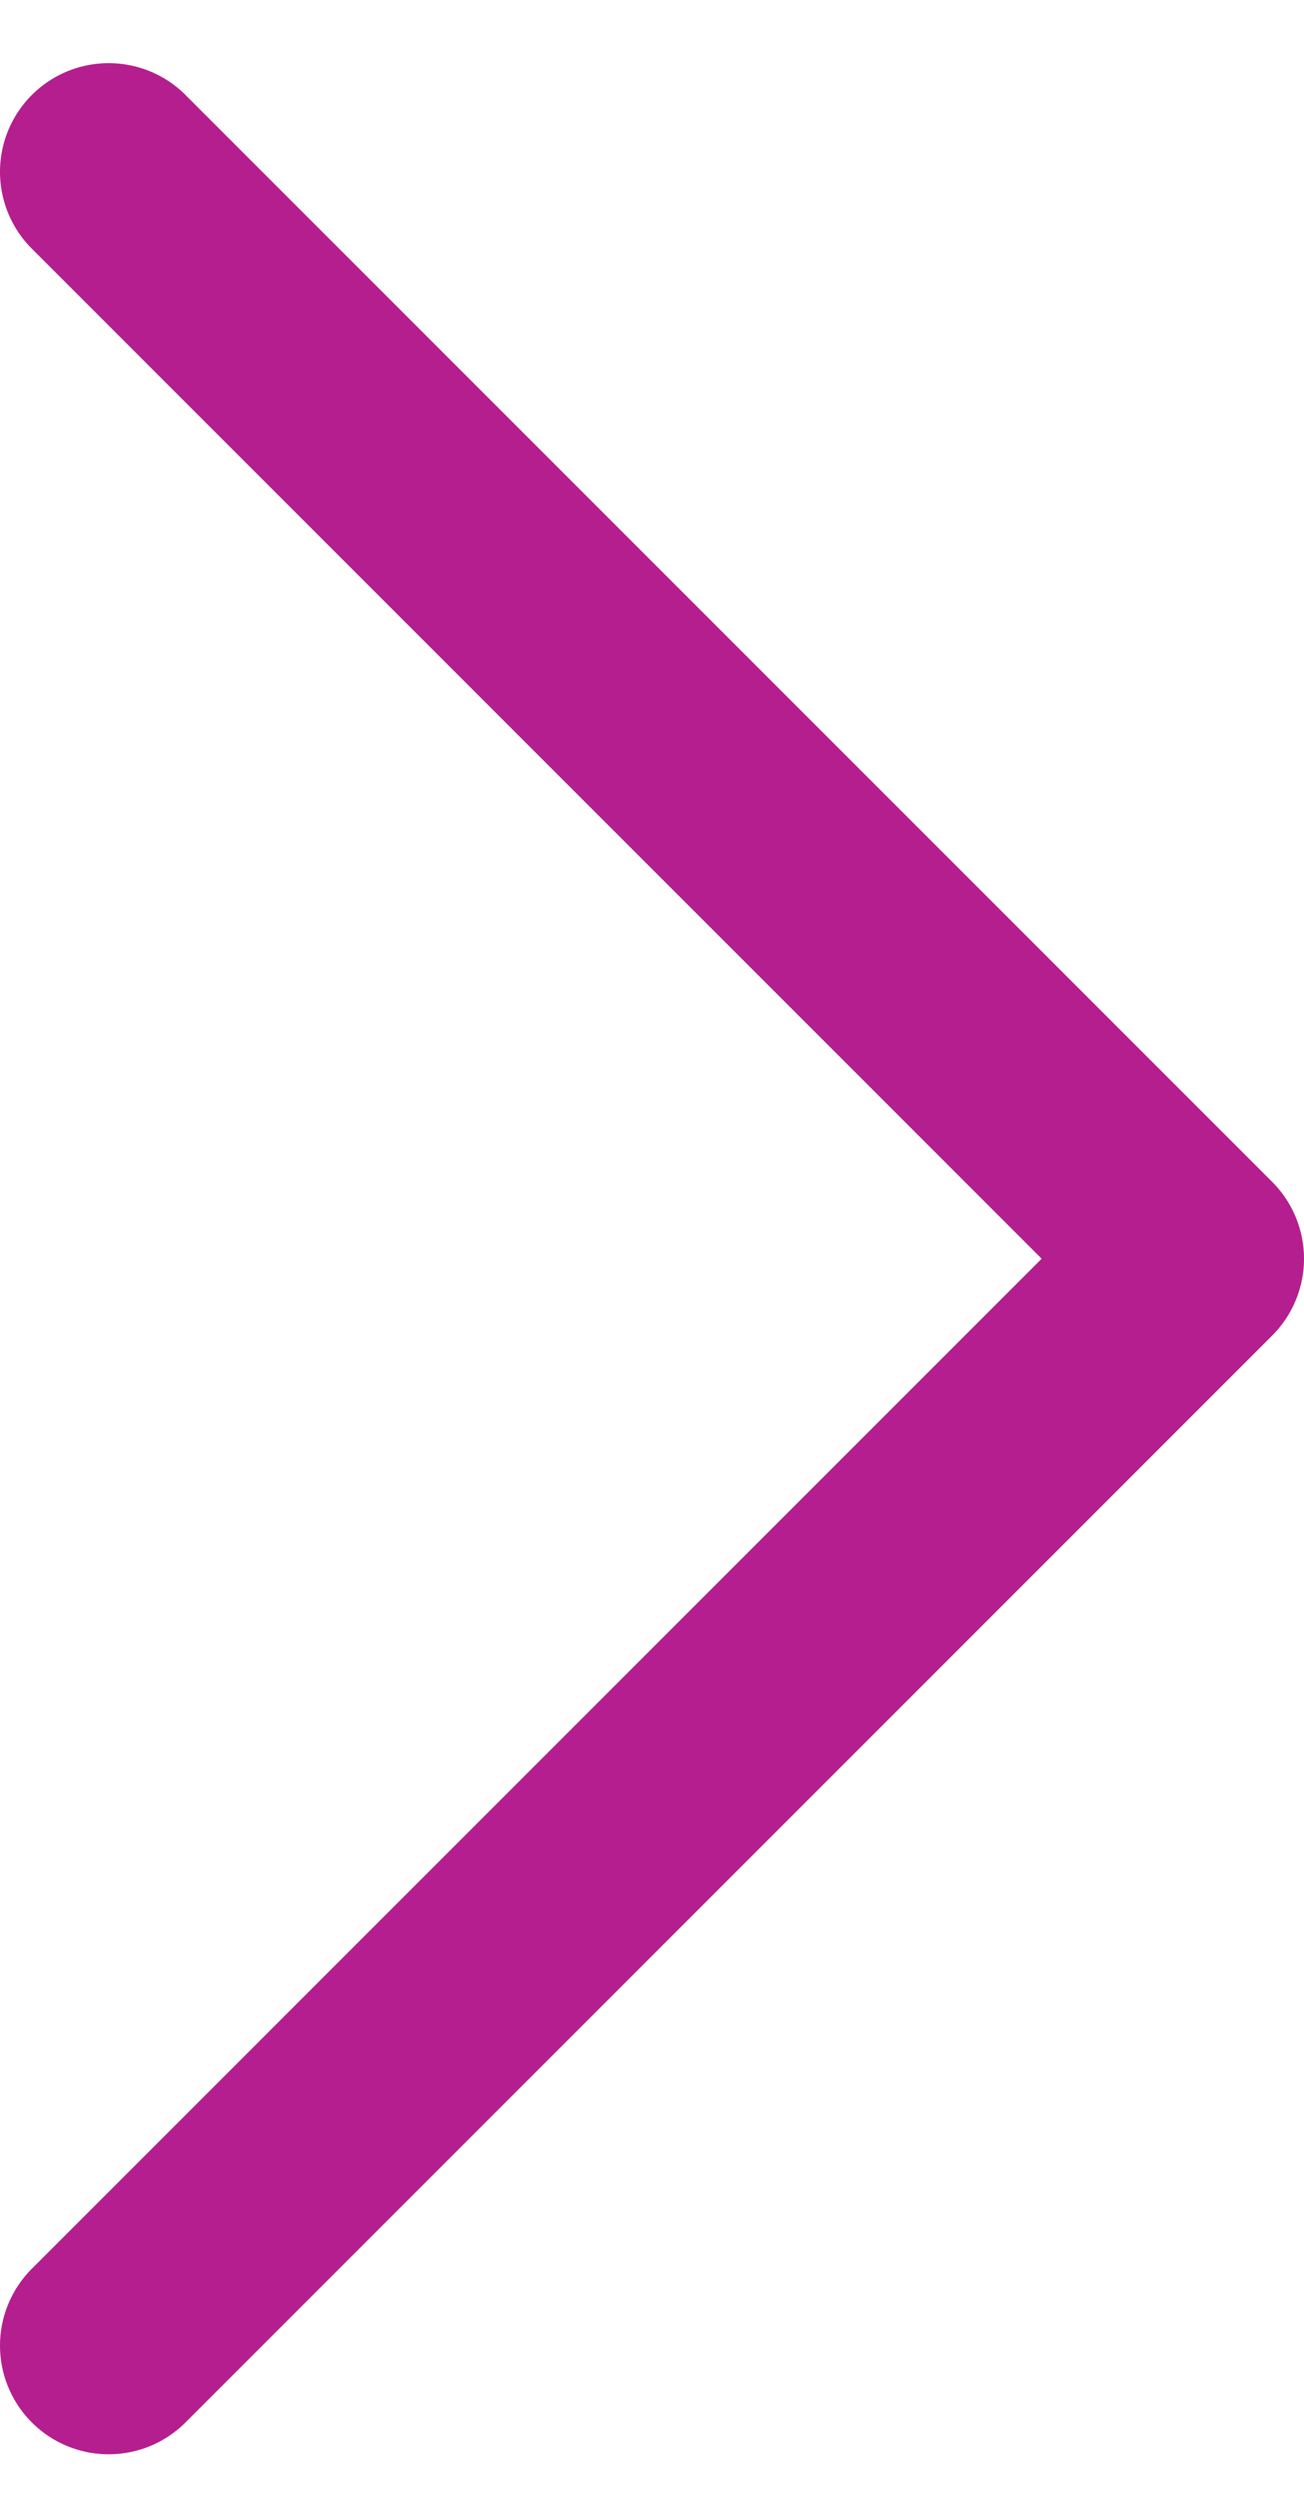 <svg width="12px" height="23px" viewBox="0 0 12 23" version="1.1" xmlns="http://www.w3.org/2000/svg"
    xmlns:xlink="http://www.w3.org/1999/xlink">
    <g stroke="none" stroke-width="1" fill="none" fill-rule="evenodd" stroke-linecap="round" stroke-linejoin="round">
        <g transform="translate(-300, -871)" stroke="#B51E8E" stroke-width="2">
            <g id="Group-4" transform="translate(297, 350.581)">
                <g id="Group-3" transform="translate(4, 520.5)">
                    <polyline id="Stroke-2"
                        points="-1.14042109e-12 1.5 10 11.5 -1.14042109e-12 21.5"></polyline>
                </g>
            </g>
        </g>
    </g>
</svg>
